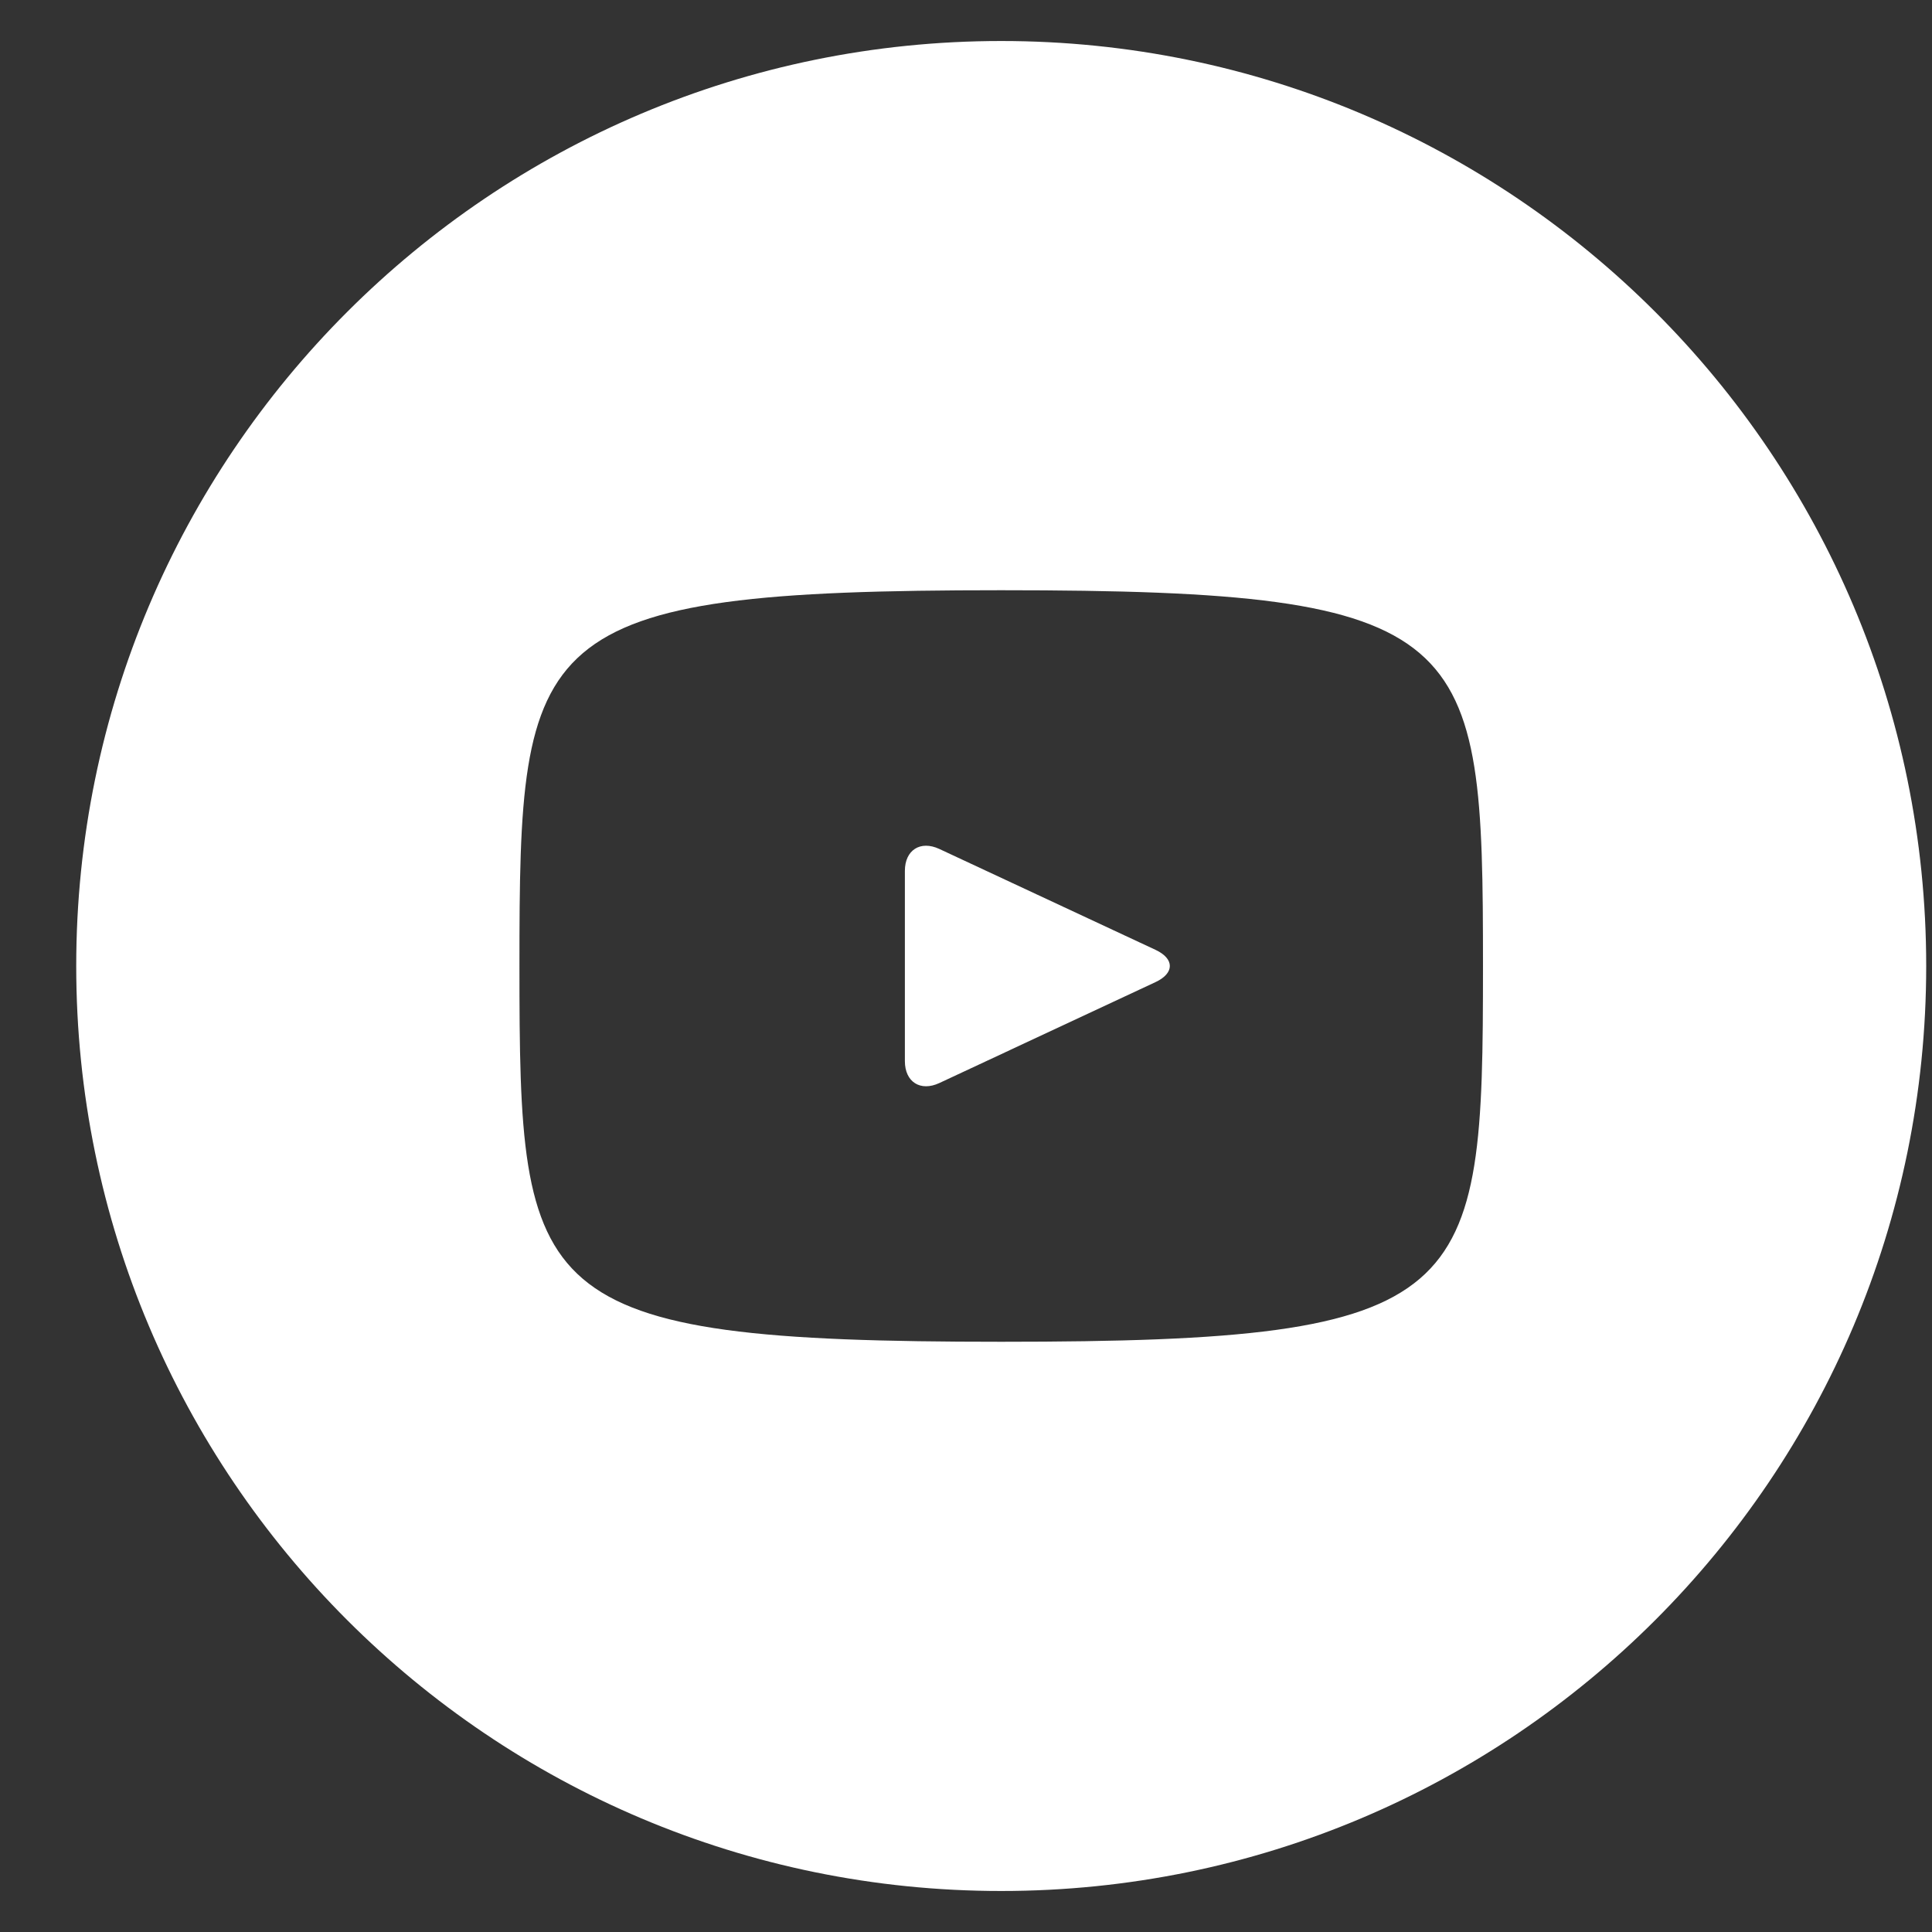 <svg width="22" height="22" viewBox="0 0 22 22" fill="none" xmlns="http://www.w3.org/2000/svg">
<rect x="0" y="0" width="22" height="22" fill="#333333" stroke="none"/>
<path d="M13.16 10.817L10.696 9.667C10.481 9.567 10.304 9.679 10.304 9.917V12.083C10.304 12.321 10.481 12.433 10.696 12.333L13.159 11.183C13.375 11.082 13.375 10.918 13.16 10.817ZM11.401 0.467C5.584 0.467 0.868 5.183 0.868 11C0.868 16.817 5.584 21.533 11.401 21.533C17.218 21.533 21.934 16.817 21.934 11C21.934 5.183 17.218 0.467 11.401 0.467ZM11.401 15.279C6.01 15.279 5.915 14.793 5.915 11C5.915 7.207 6.01 6.721 11.401 6.721C16.793 6.721 16.887 7.207 16.887 11C16.887 14.793 16.793 15.279 11.401 15.279Z" fill="white"/>
</svg>
